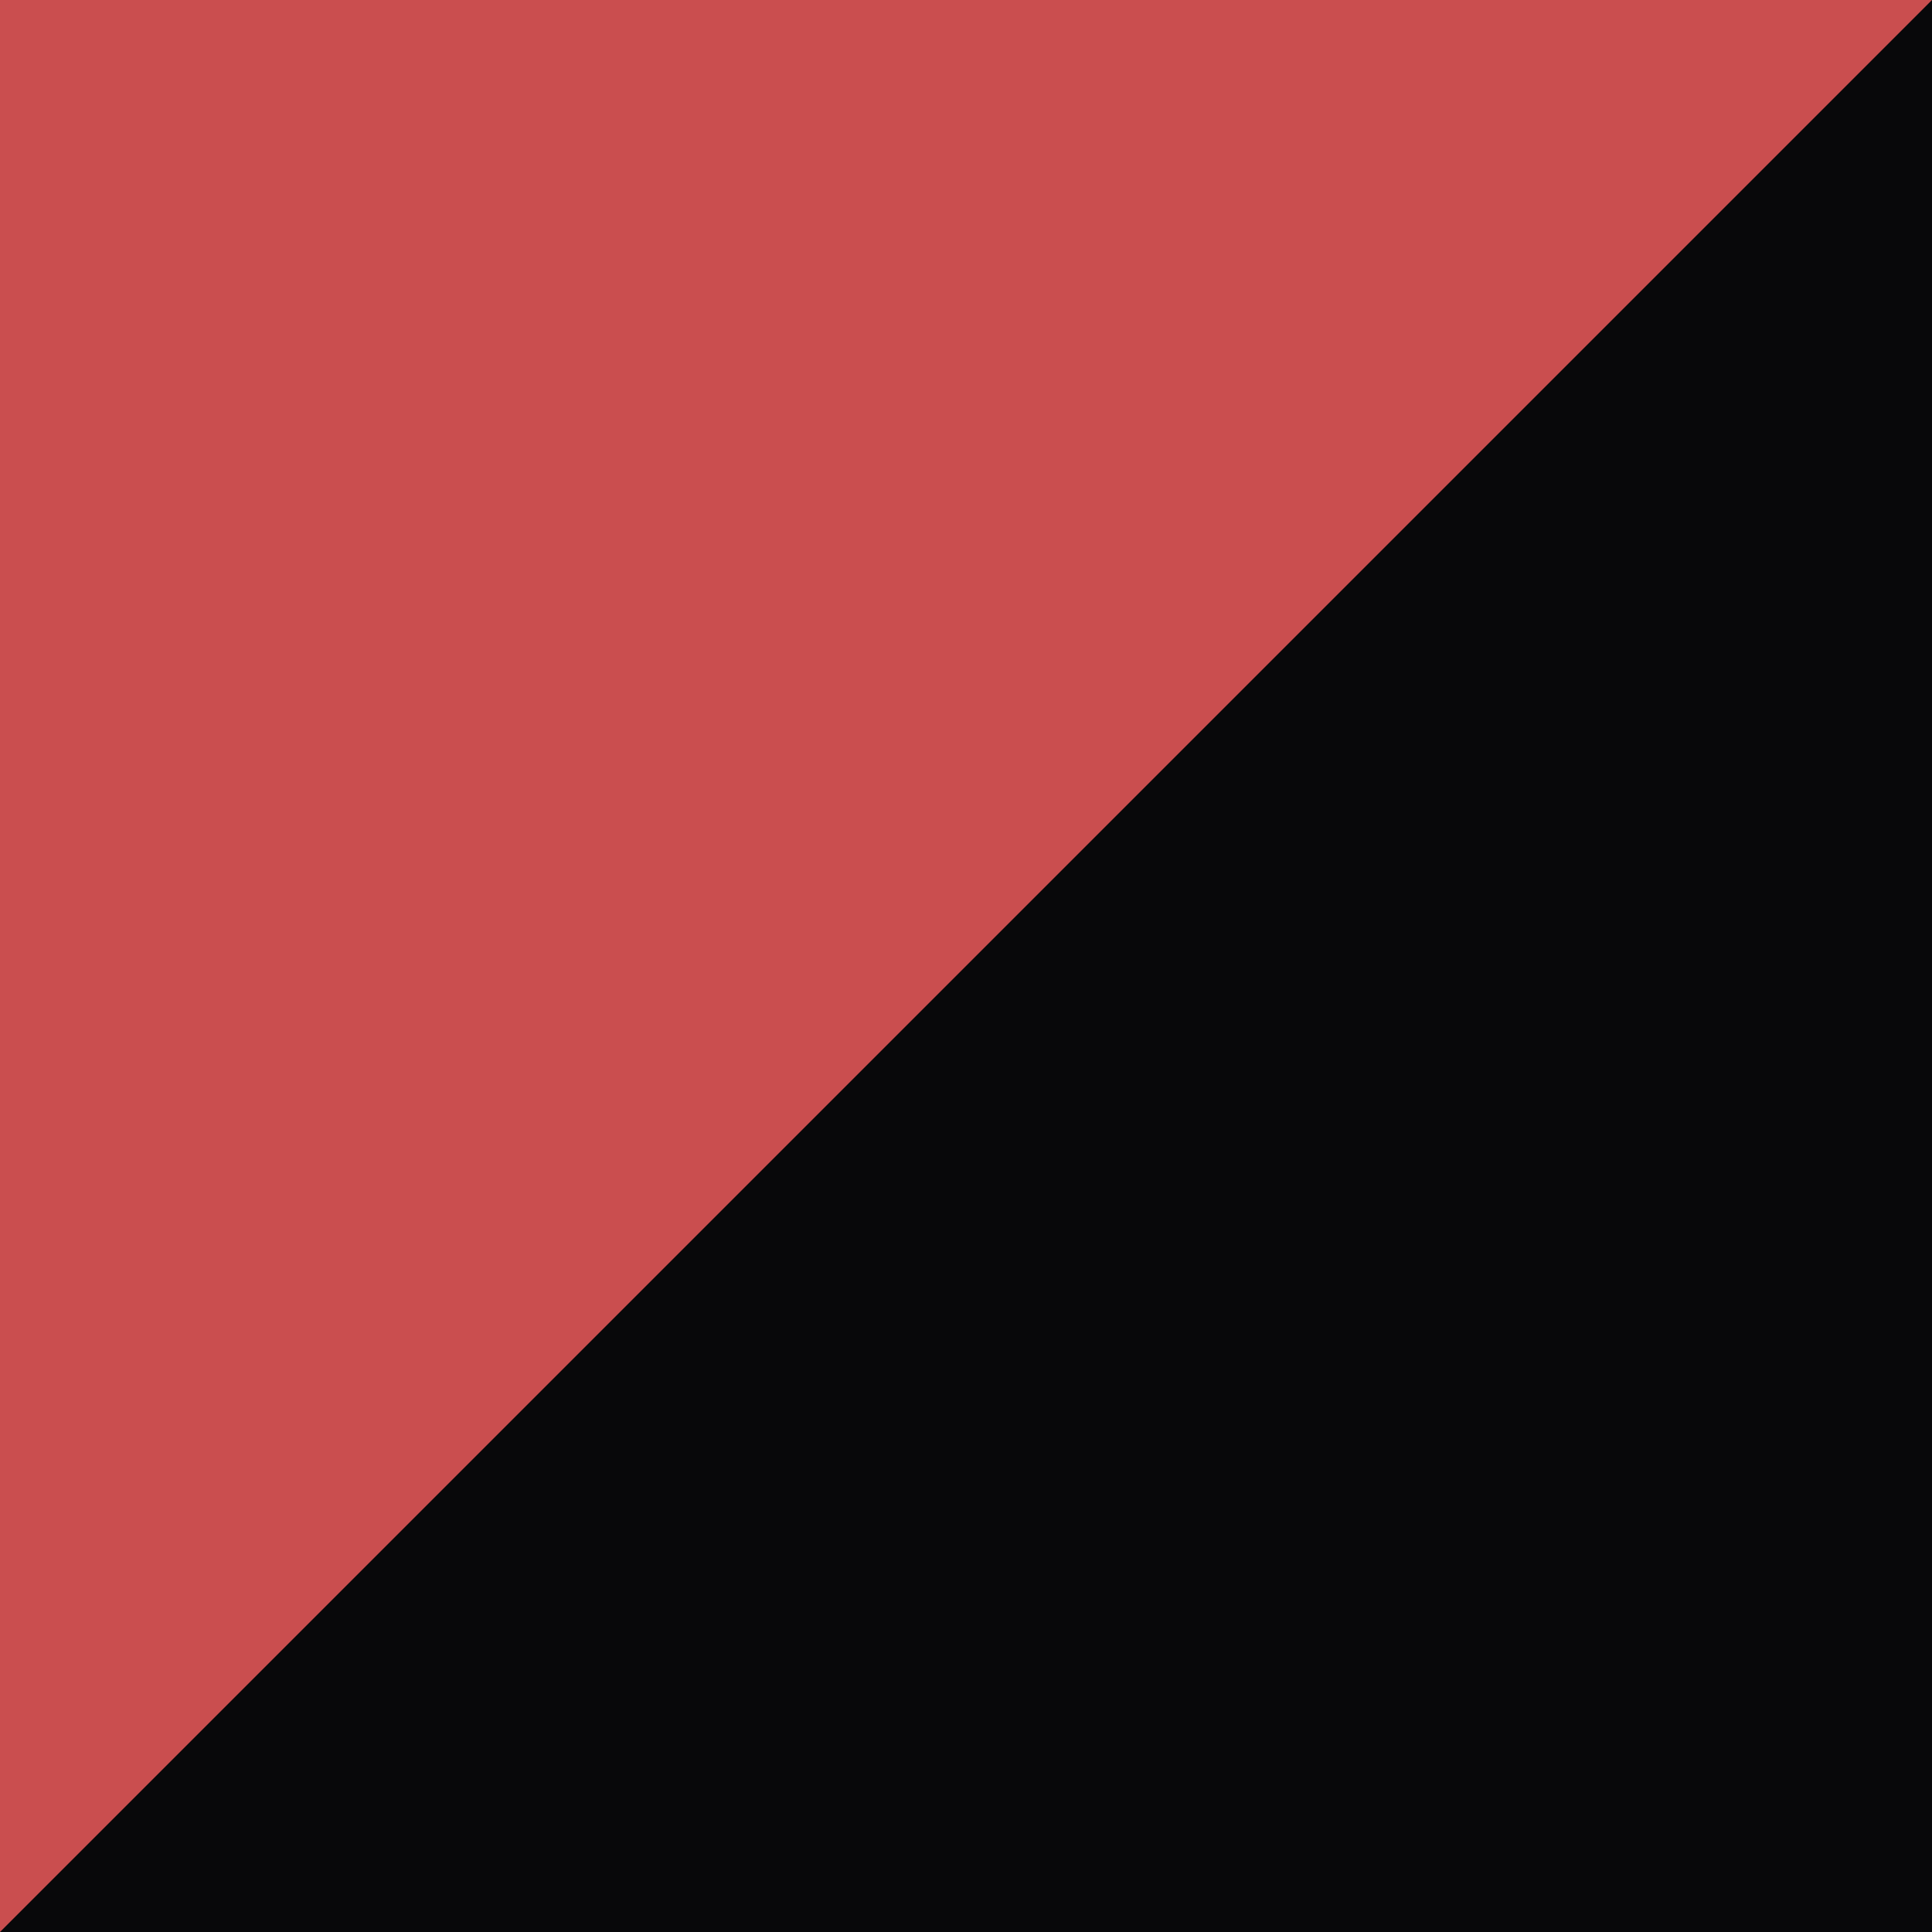 <?xml version="1.0" encoding="UTF-8"?> <svg xmlns="http://www.w3.org/2000/svg" width="40" height="40" viewBox="0 0 40 40" fill="none"><path d="M3.8147e-06 40L40 40L40 3.8147e-06L7.31161e-06 3.17787e-07L3.8147e-06 40Z" fill="#08080A"></path><path d="M-3.8147e-06 40L-3.17786e-07 -3.49691e-06L40 0L-3.8147e-06 40Z" fill="#CA4E4F"></path></svg> 